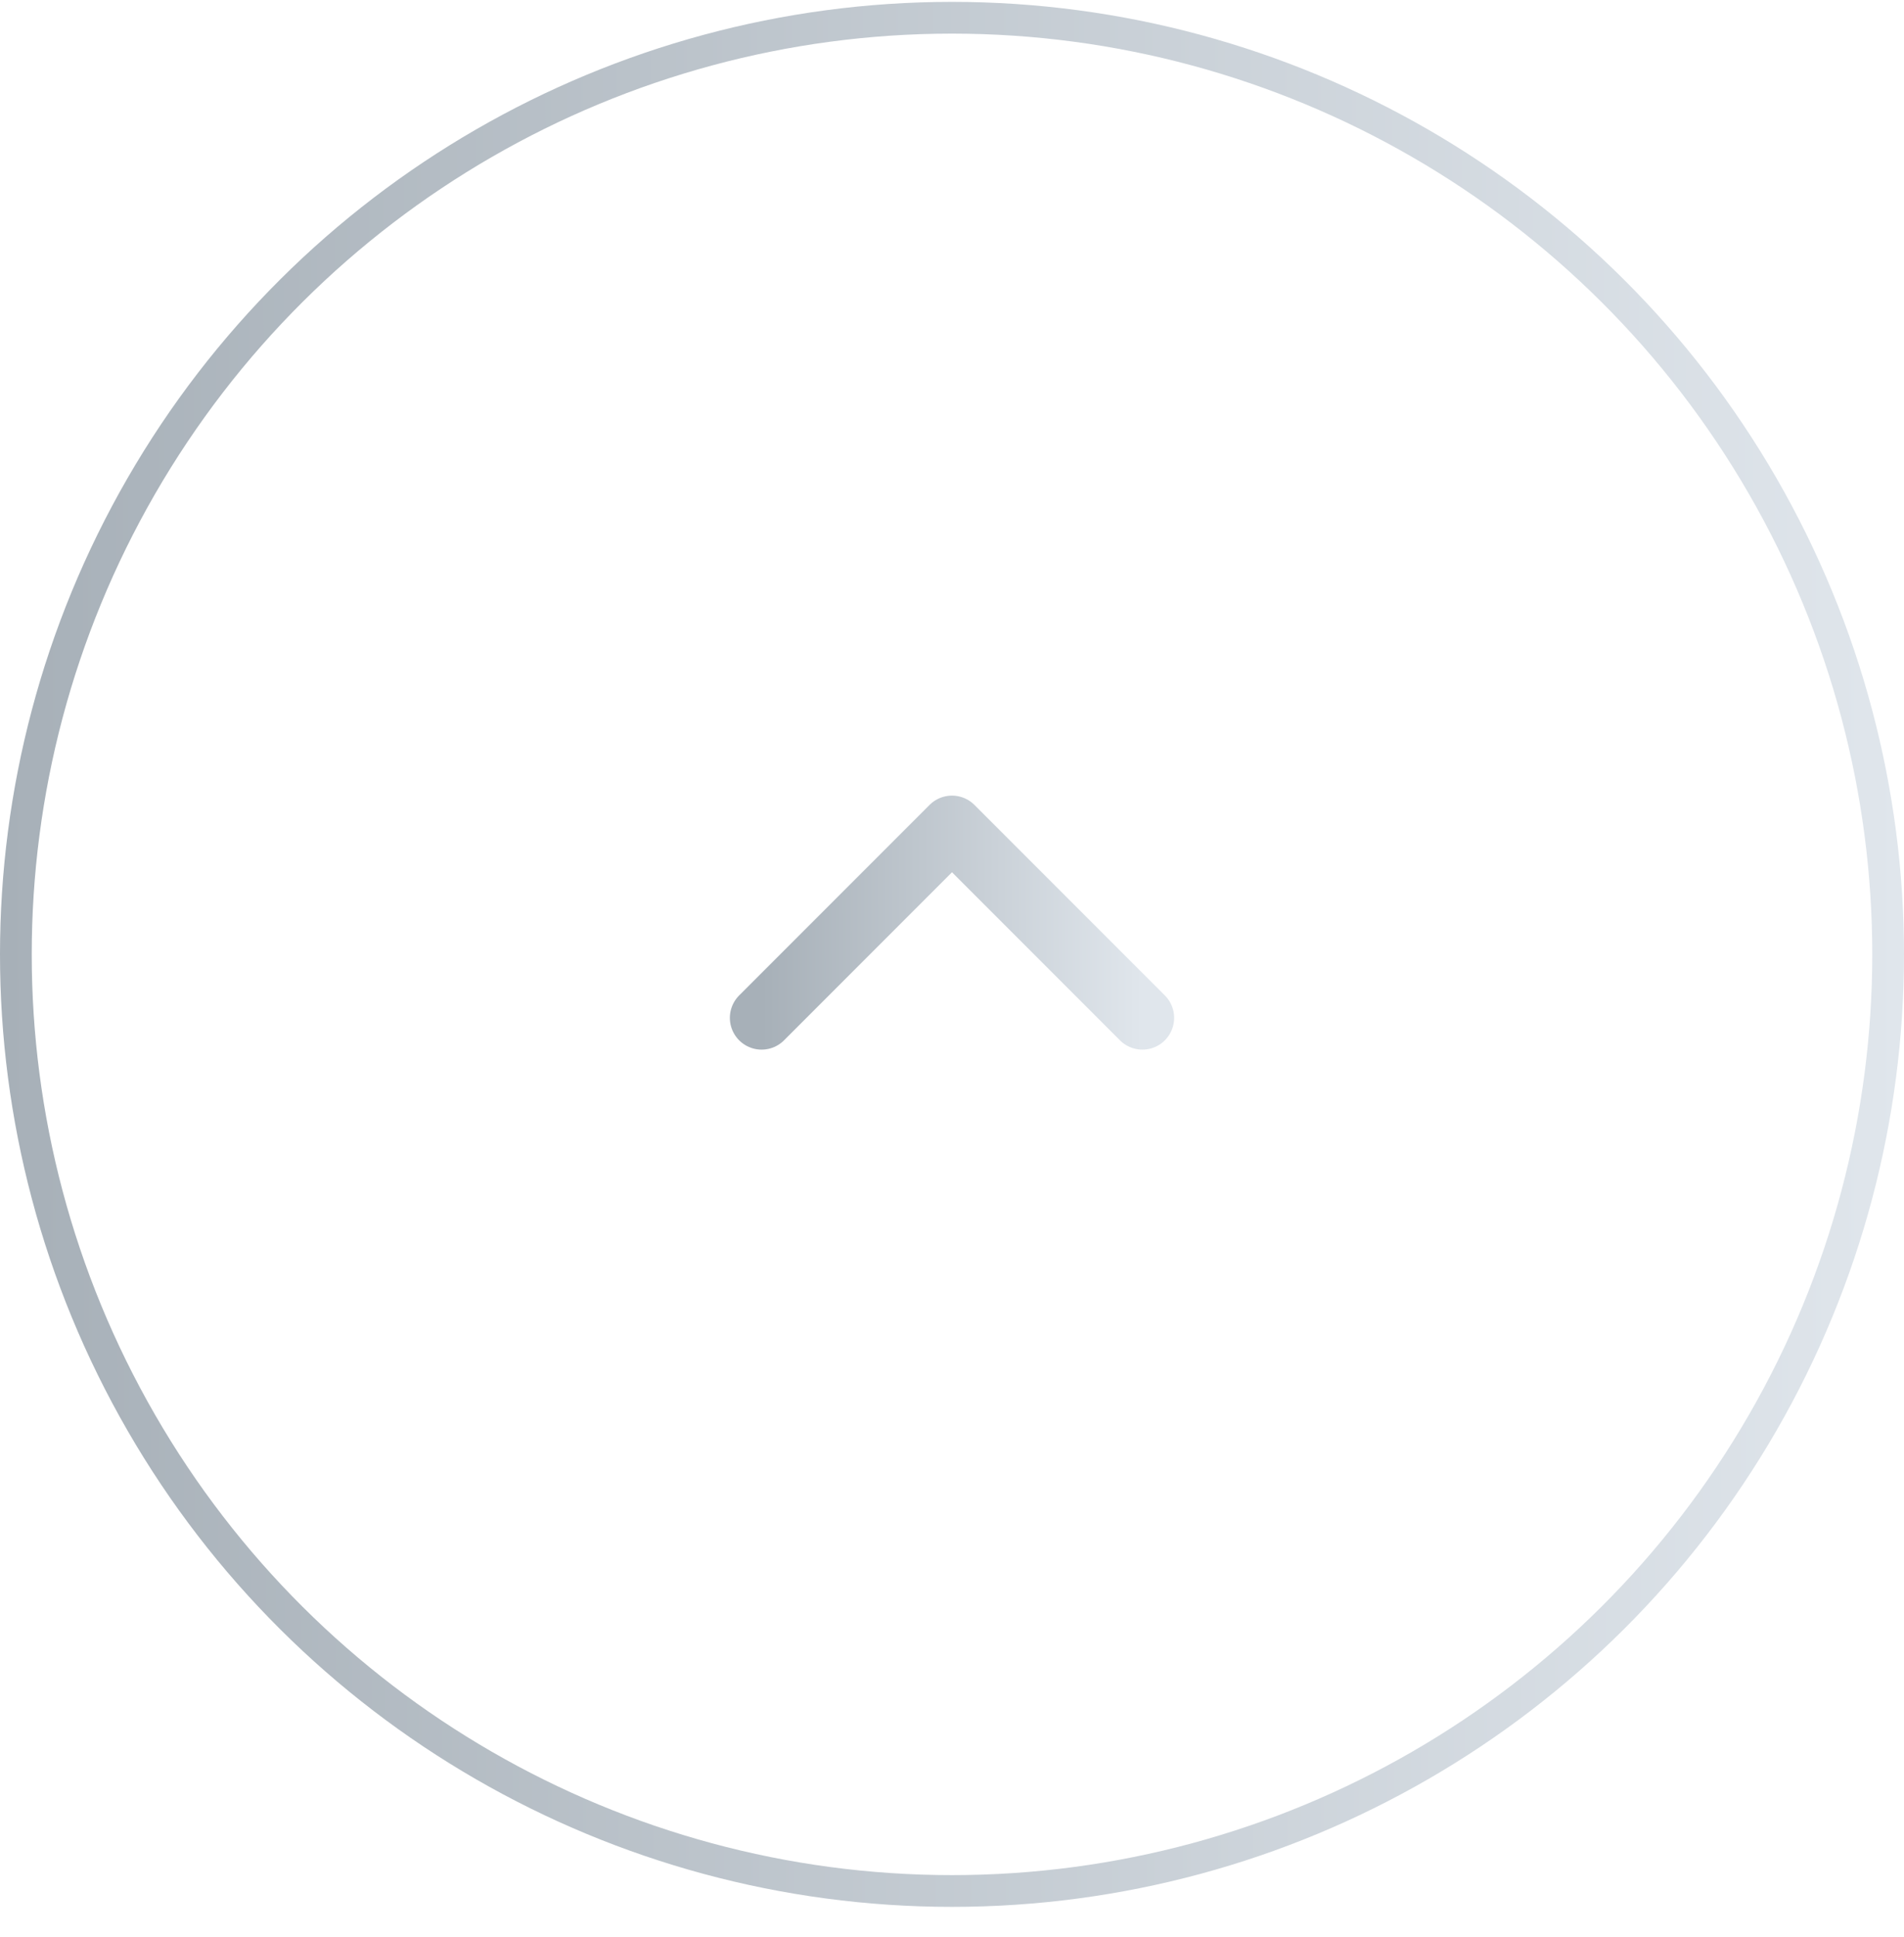 <svg width="60" height="61" viewBox="0 0 60 61" fill="none" xmlns="http://www.w3.org/2000/svg">
<circle cx="30" cy="30.059" r="29.5" transform="rotate(90 30 30.059)" stroke="url(#paint0_linear_801_1348)"/>
<path d="M24 32.059L30 26.059L36 32.059" stroke="url(#paint1_linear_801_1348)" stroke-width="2" stroke-linecap="round" stroke-linejoin="round"/>
<defs>
<linearGradient id="paint0_linear_801_1348" x1="26.846" y1="60.059" x2="26.772" y2="0.058" gradientUnits="userSpaceOnUse">
<stop stop-color="#A7B0B8"/>
<stop offset="1" stop-color="#E0E6EC"/>
</linearGradient>
<linearGradient id="paint1_linear_801_1348" x1="24" y1="28.744" x2="36" y2="28.714" gradientUnits="userSpaceOnUse">
<stop stop-color="#A7B0B8"/>
<stop offset="1" stop-color="#E0E6EC"/>
</linearGradient>
</defs>
</svg>
